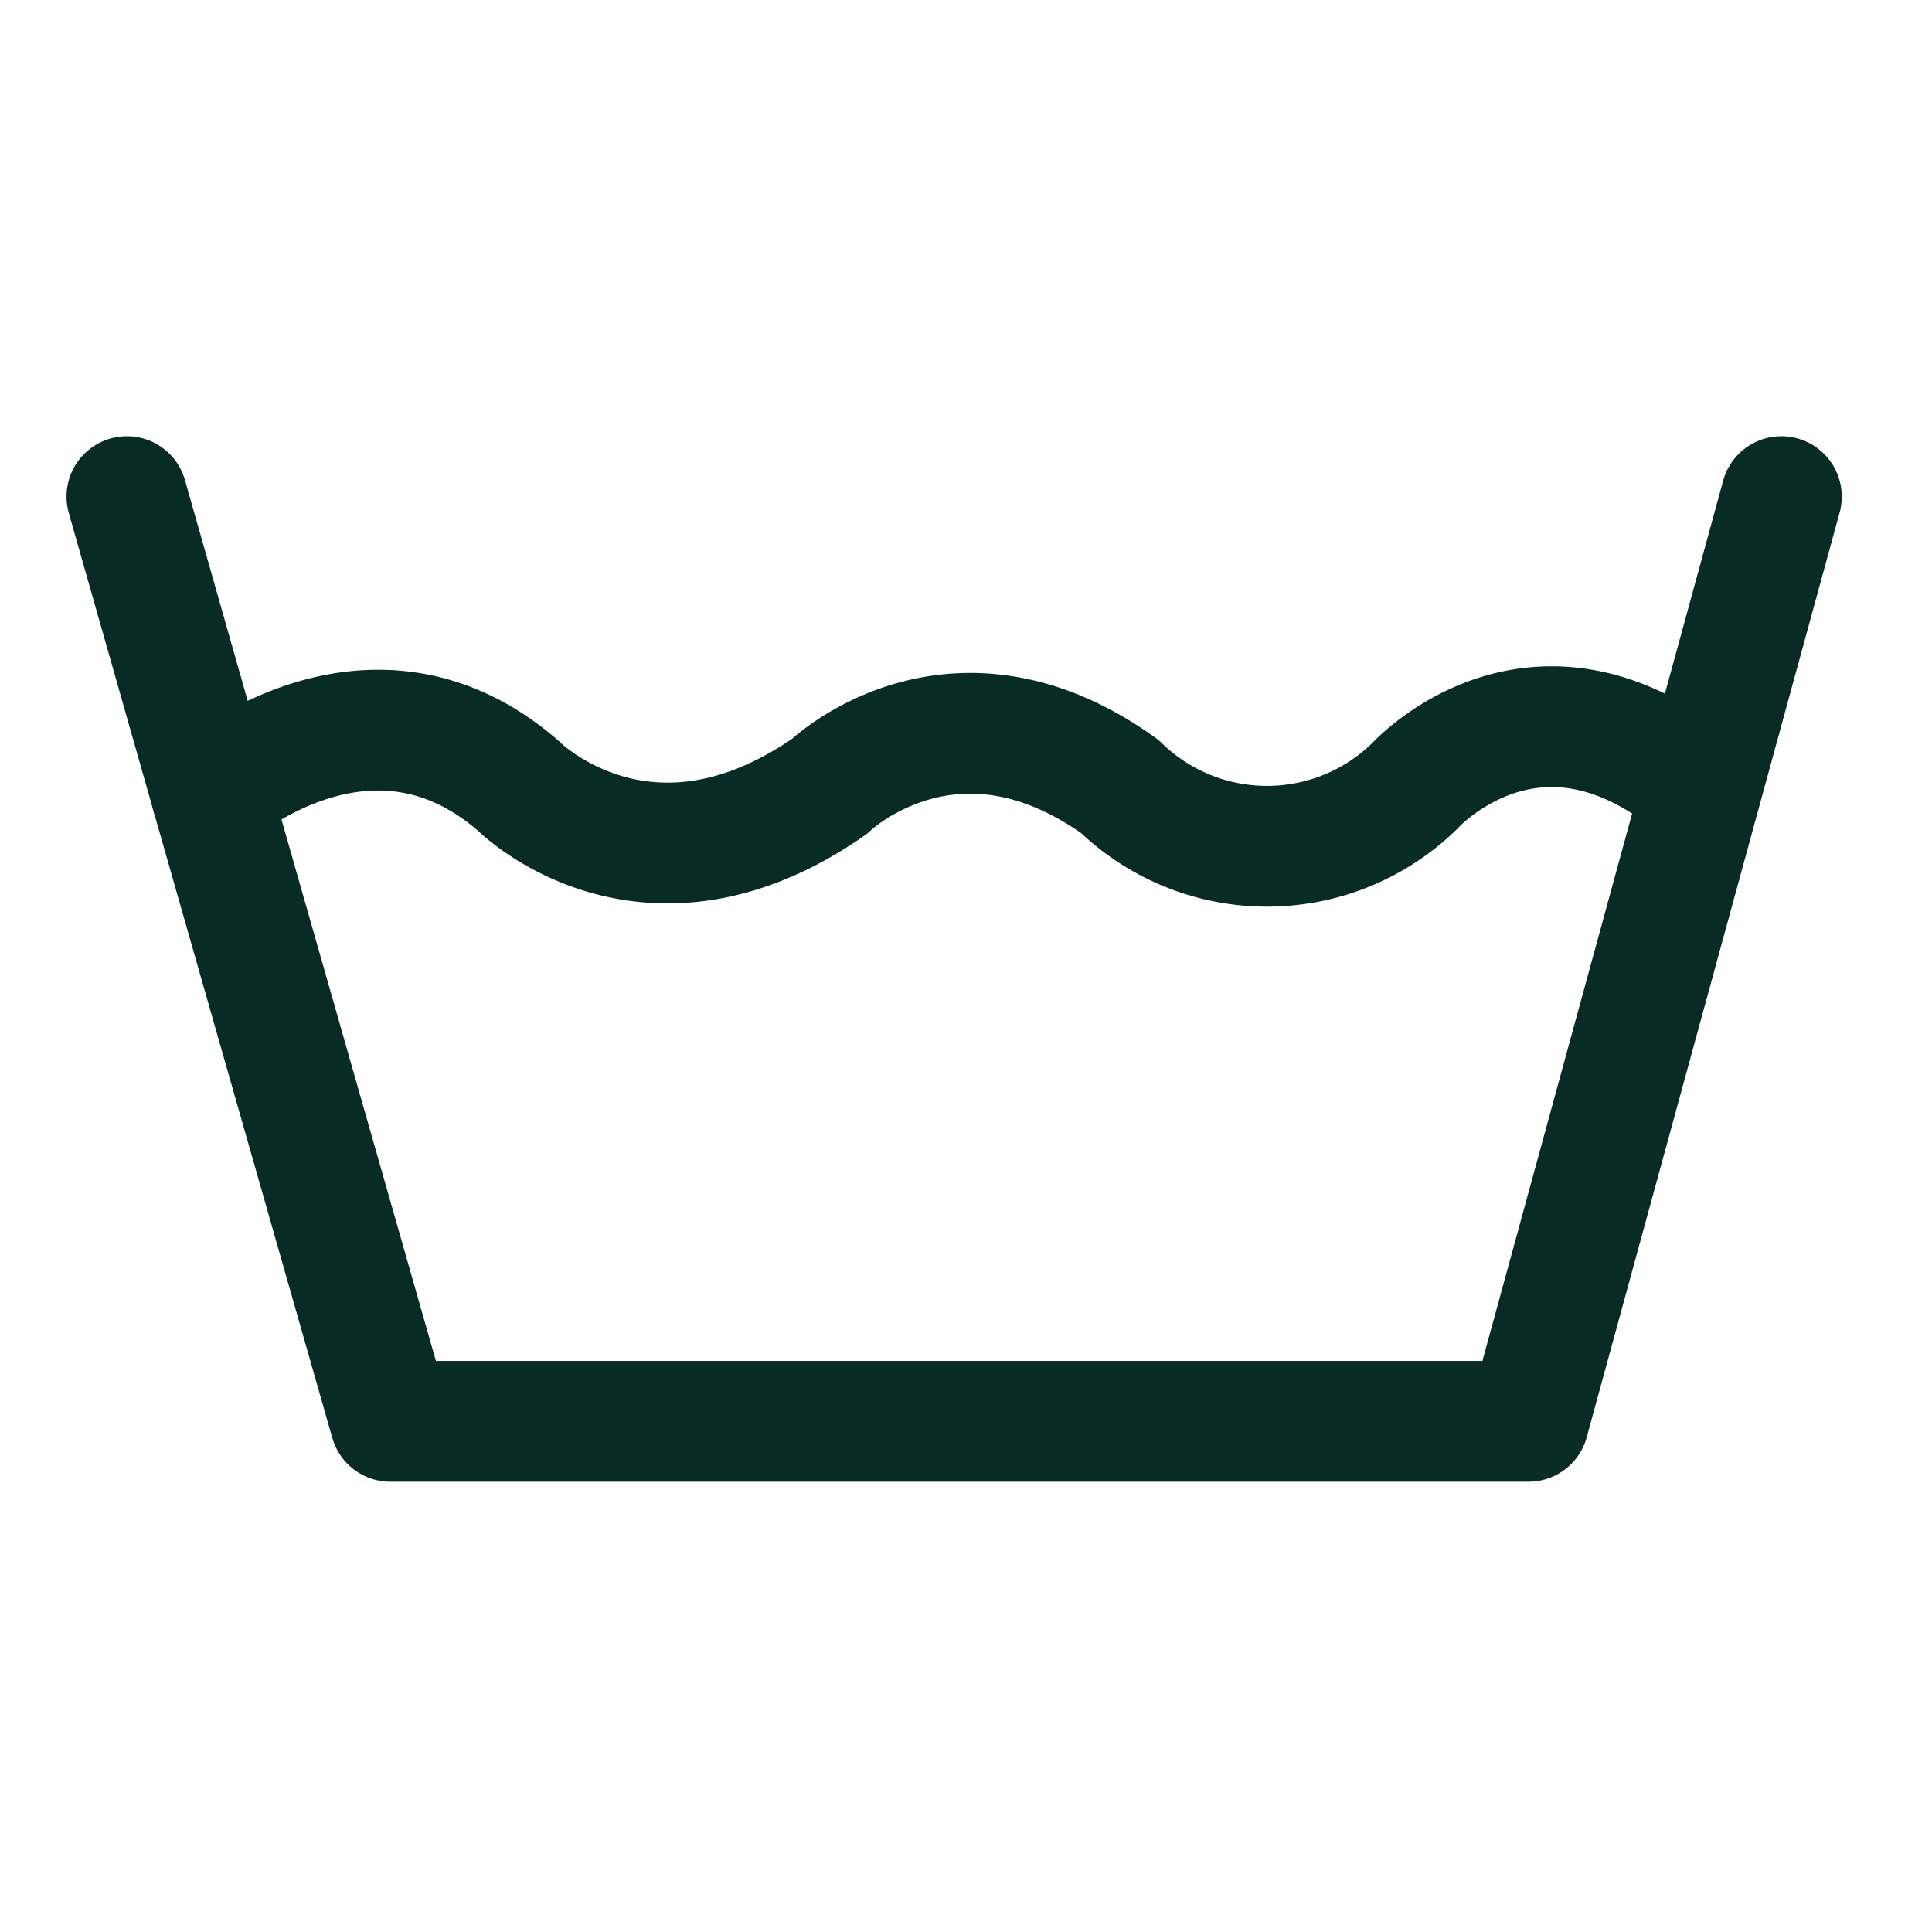 <svg id="Layer_1" data-name="Layer 1" xmlns="http://www.w3.org/2000/svg" viewBox="0 0 44 44"><defs><style>.cls-1{fill:none;stroke:#082b26;stroke-linecap:round;stroke-linejoin:round;stroke-width:2.75px;}</style></defs><polyline class="cls-1" points="2.89 11.31 4.82 18.1 8.89 32.37 34.81 32.37 40.57 11.31"/><path class="cls-1" d="M4.82,18.1s3.58-3.18,7-.19c0,0,2.9,2.9,7.07,0,0,0,2.81-2.72,6.61,0a4.81,4.81,0,0,0,6.71,0s2.78-3.1,6.51.06"/></svg>